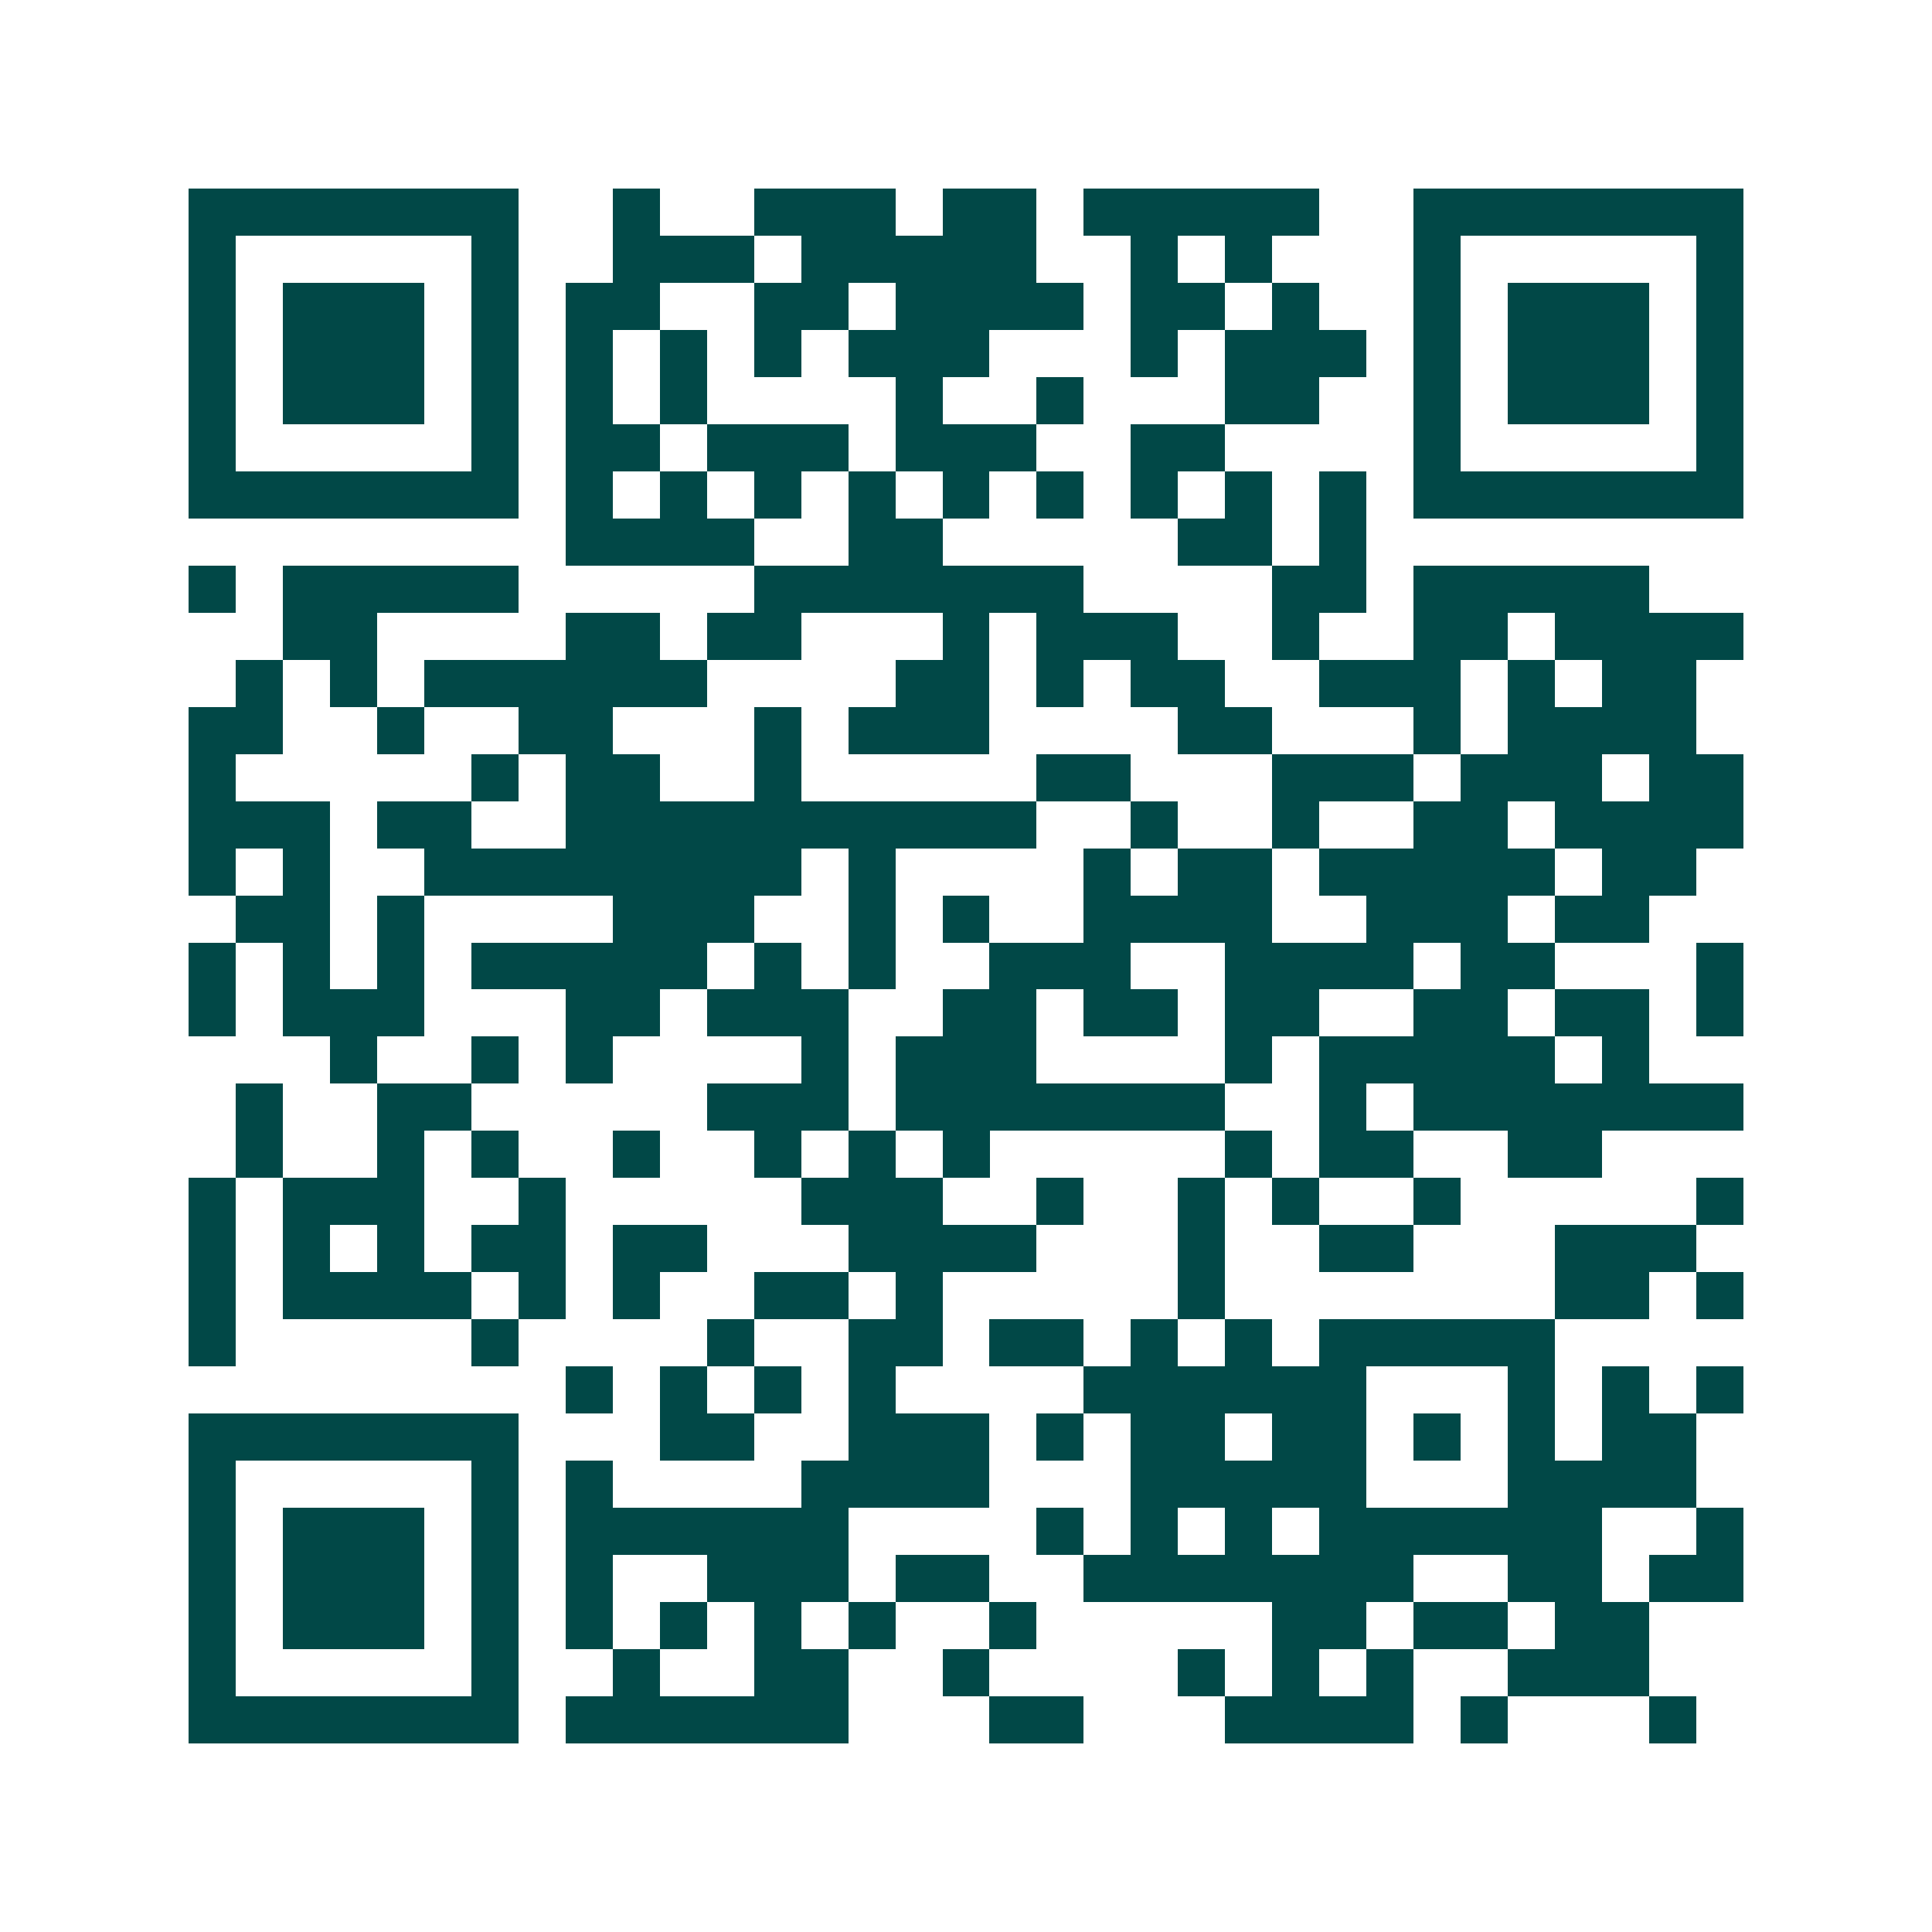 <svg xmlns="http://www.w3.org/2000/svg" width="200" height="200" viewBox="0 0 41 41" shape-rendering="crispEdges"><path fill="#ffffff" d="M0 0h41v41H0z"/><path stroke="#014847" d="M4 4.5h7m2 0h1m2 0h3m1 0h2m1 0h5m2 0h7M4 5.5h1m5 0h1m2 0h3m1 0h5m2 0h1m1 0h1m3 0h1m5 0h1M4 6.5h1m1 0h3m1 0h1m1 0h2m2 0h2m1 0h4m1 0h2m1 0h1m2 0h1m1 0h3m1 0h1M4 7.5h1m1 0h3m1 0h1m1 0h1m1 0h1m1 0h1m1 0h3m3 0h1m1 0h3m1 0h1m1 0h3m1 0h1M4 8.5h1m1 0h3m1 0h1m1 0h1m1 0h1m4 0h1m2 0h1m3 0h2m2 0h1m1 0h3m1 0h1M4 9.5h1m5 0h1m1 0h2m1 0h3m1 0h3m2 0h2m4 0h1m5 0h1M4 10.5h7m1 0h1m1 0h1m1 0h1m1 0h1m1 0h1m1 0h1m1 0h1m1 0h1m1 0h1m1 0h7M12 11.5h4m2 0h2m5 0h2m1 0h1M4 12.5h1m1 0h5m5 0h7m4 0h2m1 0h5M6 13.5h2m4 0h2m1 0h2m3 0h1m1 0h3m2 0h1m2 0h2m1 0h4M5 14.5h1m1 0h1m1 0h6m4 0h2m1 0h1m1 0h2m2 0h3m1 0h1m1 0h2M4 15.5h2m2 0h1m2 0h2m3 0h1m1 0h3m4 0h2m3 0h1m1 0h4M4 16.5h1m5 0h1m1 0h2m2 0h1m5 0h2m3 0h3m1 0h3m1 0h2M4 17.5h3m1 0h2m2 0h10m2 0h1m2 0h1m2 0h2m1 0h4M4 18.5h1m1 0h1m2 0h8m1 0h1m4 0h1m1 0h2m1 0h5m1 0h2M5 19.5h2m1 0h1m4 0h3m2 0h1m1 0h1m2 0h4m2 0h3m1 0h2M4 20.5h1m1 0h1m1 0h1m1 0h5m1 0h1m1 0h1m2 0h3m2 0h4m1 0h2m3 0h1M4 21.5h1m1 0h3m3 0h2m1 0h3m2 0h2m1 0h2m1 0h2m2 0h2m1 0h2m1 0h1M7 22.5h1m2 0h1m1 0h1m4 0h1m1 0h3m4 0h1m1 0h5m1 0h1M5 23.5h1m2 0h2m5 0h3m1 0h7m2 0h1m1 0h7M5 24.5h1m2 0h1m1 0h1m2 0h1m2 0h1m1 0h1m1 0h1m5 0h1m1 0h2m2 0h2M4 25.5h1m1 0h3m2 0h1m5 0h3m2 0h1m2 0h1m1 0h1m2 0h1m5 0h1M4 26.5h1m1 0h1m1 0h1m1 0h2m1 0h2m3 0h4m3 0h1m2 0h2m3 0h3M4 27.5h1m1 0h4m1 0h1m1 0h1m2 0h2m1 0h1m5 0h1m7 0h2m1 0h1M4 28.5h1m5 0h1m4 0h1m2 0h2m1 0h2m1 0h1m1 0h1m1 0h5M12 29.5h1m1 0h1m1 0h1m1 0h1m4 0h6m3 0h1m1 0h1m1 0h1M4 30.5h7m3 0h2m2 0h3m1 0h1m1 0h2m1 0h2m1 0h1m1 0h1m1 0h2M4 31.5h1m5 0h1m1 0h1m4 0h4m3 0h5m3 0h4M4 32.5h1m1 0h3m1 0h1m1 0h6m4 0h1m1 0h1m1 0h1m1 0h6m2 0h1M4 33.5h1m1 0h3m1 0h1m1 0h1m2 0h3m1 0h2m2 0h7m2 0h2m1 0h2M4 34.5h1m1 0h3m1 0h1m1 0h1m1 0h1m1 0h1m1 0h1m2 0h1m5 0h2m1 0h2m1 0h2M4 35.5h1m5 0h1m2 0h1m2 0h2m2 0h1m4 0h1m1 0h1m1 0h1m2 0h3M4 36.5h7m1 0h6m3 0h2m3 0h4m1 0h1m3 0h1"/></svg>
